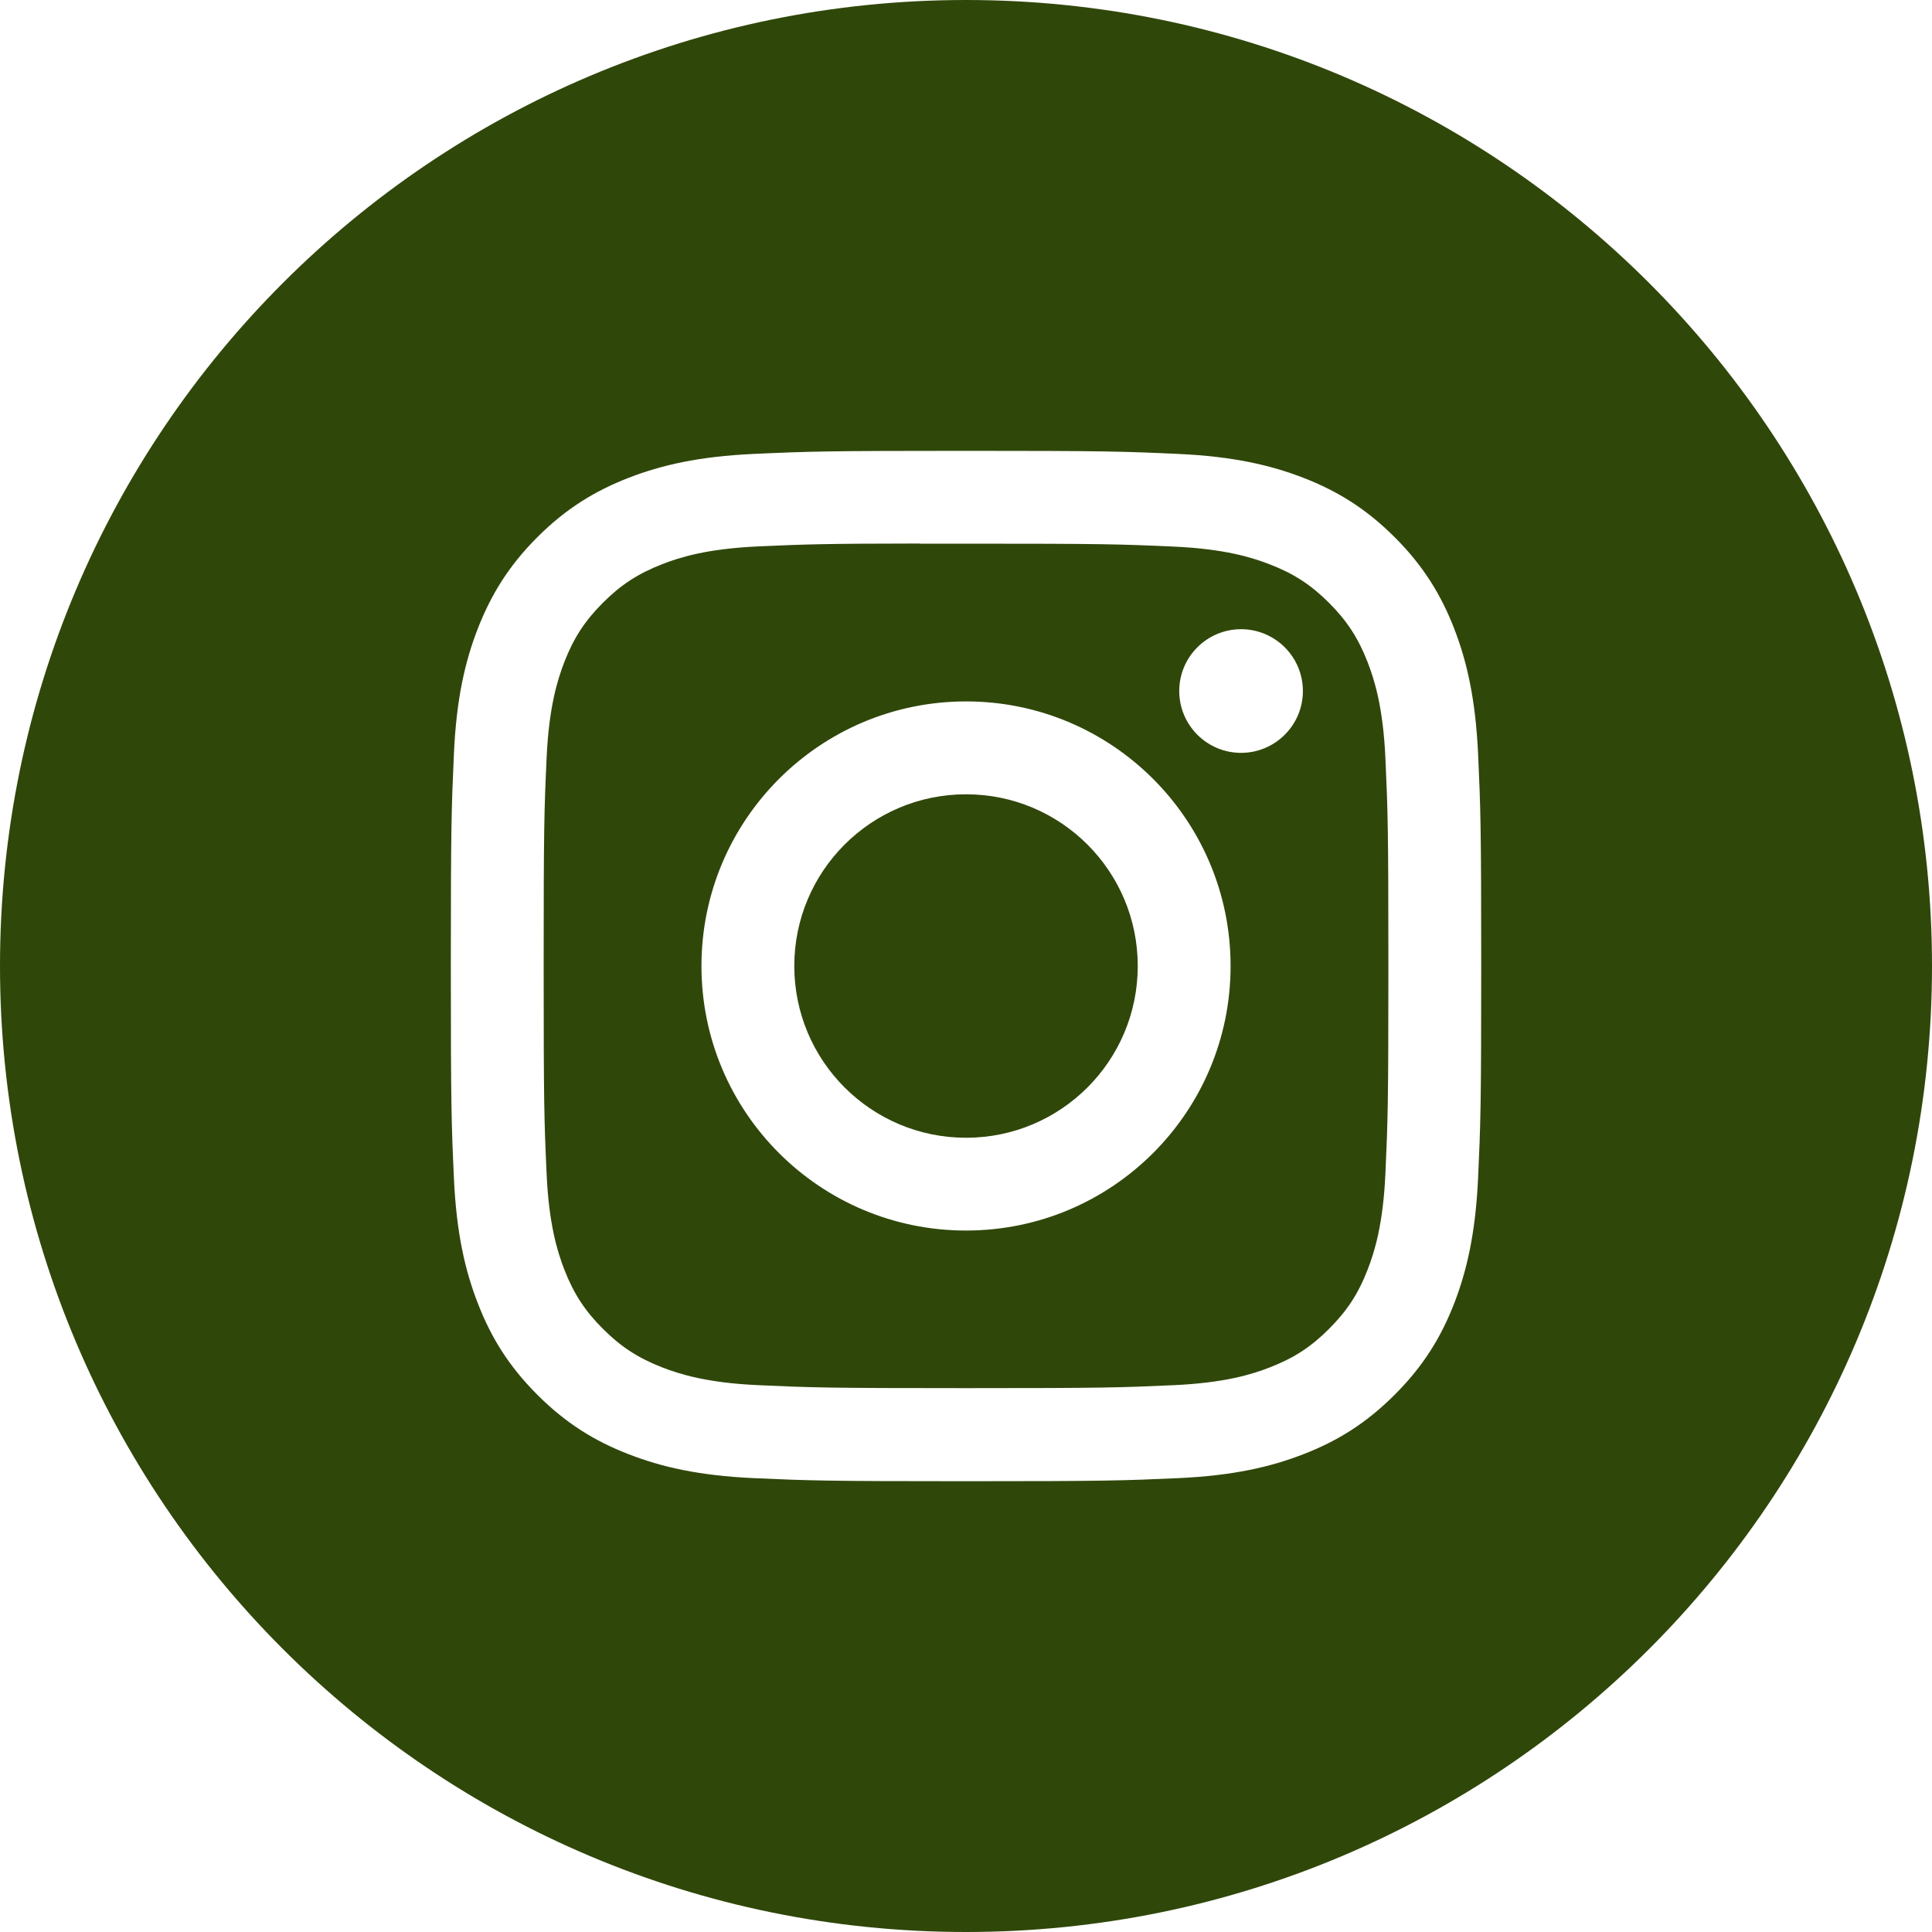 <?xml version="1.0" encoding="UTF-8"?> <svg xmlns="http://www.w3.org/2000/svg" width="40" height="40" viewBox="0 0 40 40" fill="none"> <path fill-rule="evenodd" clip-rule="evenodd" d="M20 0C8.954 0 0 8.954 0 20C0 31.046 8.954 40 20 40C31.046 40 40 31.046 40 20C40 8.954 31.046 0 20 0ZM15.603 9.398C16.741 9.346 17.104 9.334 20.001 9.334H19.998C22.896 9.334 23.258 9.346 24.396 9.398C25.531 9.45 26.307 9.63 26.987 9.893C27.689 10.166 28.282 10.53 28.876 11.123C29.469 11.716 29.834 12.312 30.107 13.013C30.369 13.691 30.549 14.466 30.602 15.602C30.654 16.74 30.667 17.103 30.667 20C30.667 22.897 30.654 23.26 30.602 24.398C30.549 25.533 30.369 26.308 30.107 26.987C29.834 27.688 29.469 28.283 28.876 28.876C28.283 29.469 27.689 29.835 26.988 30.107C26.309 30.371 25.533 30.551 24.397 30.603C23.259 30.654 22.897 30.667 20 30.667C17.103 30.667 16.74 30.654 15.602 30.603C14.467 30.551 13.691 30.371 13.013 30.107C12.312 29.835 11.716 29.469 11.124 28.876C10.531 28.283 10.166 27.688 9.894 26.986C9.63 26.308 9.45 25.533 9.398 24.397C9.346 23.26 9.334 22.897 9.334 20C9.334 17.103 9.347 16.74 9.398 15.602C9.449 14.467 9.629 13.691 9.893 13.013C10.167 12.312 10.531 11.716 11.124 11.123C11.717 10.53 12.312 10.166 13.014 9.893C13.692 9.63 14.467 9.45 15.603 9.398Z" fill="#30470A"></path> <path fill-rule="evenodd" clip-rule="evenodd" d="M19.044 11.256C19.229 11.256 19.429 11.256 19.645 11.256L20 11.256C22.848 11.256 23.186 11.266 24.311 11.317C25.351 11.365 25.915 11.539 26.291 11.685C26.789 11.878 27.144 12.109 27.517 12.482C27.89 12.856 28.121 13.211 28.315 13.709C28.461 14.085 28.635 14.649 28.683 15.689C28.734 16.814 28.745 17.151 28.745 19.998C28.745 22.845 28.734 23.183 28.683 24.307C28.635 25.347 28.461 25.911 28.315 26.287C28.122 26.785 27.89 27.139 27.517 27.512C27.144 27.886 26.789 28.117 26.291 28.31C25.916 28.457 25.351 28.63 24.311 28.678C23.186 28.729 22.848 28.74 20 28.74C17.152 28.74 16.815 28.729 15.69 28.678C14.65 28.63 14.086 28.456 13.709 28.31C13.212 28.116 12.856 27.885 12.483 27.512C12.109 27.139 11.878 26.784 11.684 26.286C11.539 25.91 11.364 25.346 11.317 24.306C11.266 23.182 11.256 22.844 11.256 19.995C11.256 17.147 11.266 16.811 11.317 15.686C11.365 14.646 11.539 14.082 11.684 13.706C11.878 13.208 12.109 12.853 12.483 12.479C12.856 12.106 13.212 11.875 13.709 11.681C14.085 11.534 14.65 11.361 15.69 11.313C16.674 11.269 17.055 11.255 19.044 11.253V11.256ZM25.695 13.027C24.988 13.027 24.415 13.6 24.415 14.307C24.415 15.013 24.988 15.587 25.695 15.587C26.401 15.587 26.975 15.013 26.975 14.307C26.975 13.6 26.401 13.027 25.695 13.027V13.027ZM14.523 20C14.523 16.975 16.976 14.523 20.001 14.522C23.026 14.522 25.478 16.975 25.478 20C25.478 23.025 23.026 25.477 20.001 25.477C16.976 25.477 14.523 23.025 14.523 20Z" fill="#30470A"></path> <path d="M20.001 16.445C21.965 16.445 23.556 18.036 23.556 20C23.556 21.964 21.965 23.556 20.001 23.556C18.037 23.556 16.445 21.964 16.445 20C16.445 18.036 18.037 16.445 20.001 16.445Z" fill="#30470A"></path> </svg> 